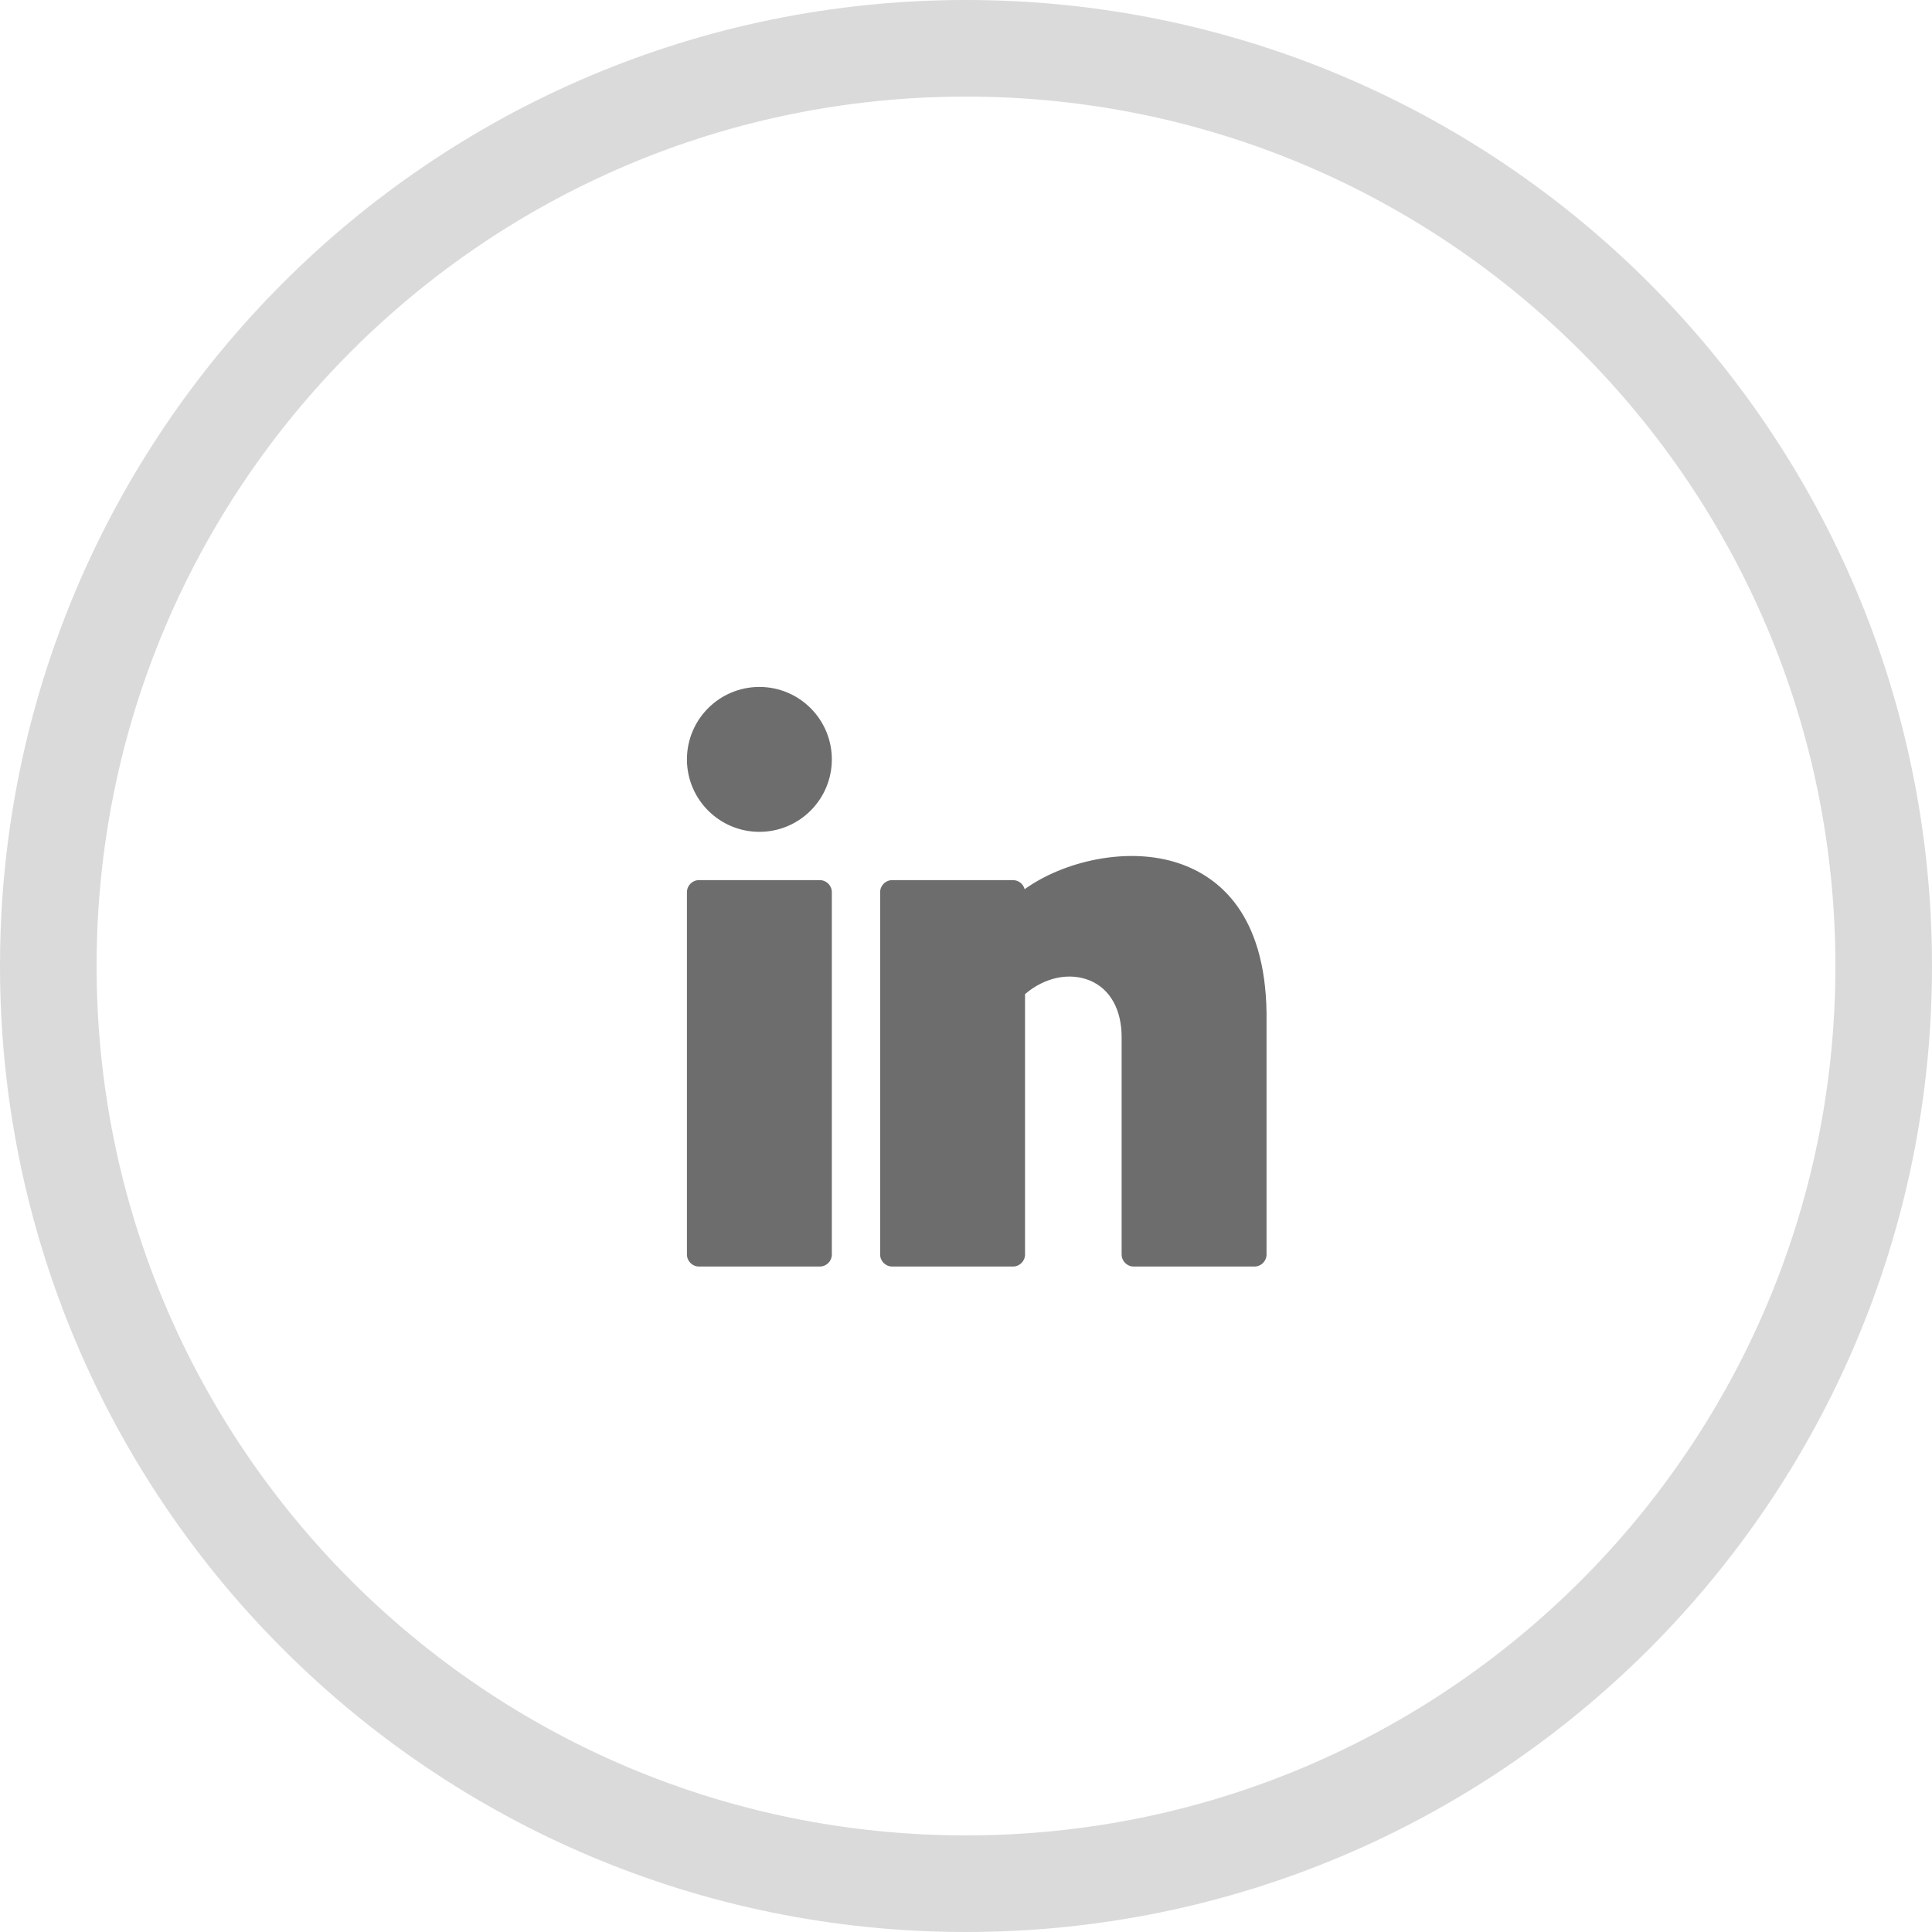 <svg width="45" height="45" viewBox="0 0 45 45" fill="none" xmlns="http://www.w3.org/2000/svg">
<path opacity="0.25" d="M43.875 22.5C43.875 34.305 34.305 43.875 22.5 43.875C10.695 43.875 1.125 34.305 1.125 22.5C1.125 10.695 10.695 1.125 22.5 1.125C34.305 1.125 43.875 10.695 43.875 22.5Z" stroke="#6D6D6D" stroke-width="2.25"/>
<path d="M17.688 19.375C18.619 19.375 19.375 18.619 19.375 17.688C19.375 16.756 18.619 16 17.688 16C16.756 16 16 16.756 16 17.688C16 18.619 16.756 19.375 17.688 19.375Z" fill="#6D6D6D"/>
<path d="M19.094 20.5H16.281C16.126 20.5 16 20.626 16 20.781V29.219C16 29.374 16.126 29.5 16.281 29.5H19.094C19.249 29.5 19.375 29.374 19.375 29.219V20.781C19.375 20.626 19.249 20.5 19.094 20.5Z" fill="#6D6D6D"/>
<path d="M27.473 20.113C26.271 19.701 24.768 20.062 23.866 20.711C23.835 20.59 23.725 20.5 23.594 20.5H20.781C20.626 20.5 20.5 20.626 20.5 20.781V29.219C20.5 29.374 20.626 29.5 20.781 29.5H23.594C23.749 29.5 23.875 29.374 23.875 29.219V23.155C24.329 22.764 24.915 22.639 25.394 22.842C25.859 23.039 26.125 23.518 26.125 24.156V29.219C26.125 29.374 26.251 29.5 26.406 29.5H29.219C29.374 29.5 29.5 29.374 29.5 29.219V23.59C29.468 21.279 28.381 20.423 27.473 20.113Z" fill="#6D6D6D"/>
</svg>
